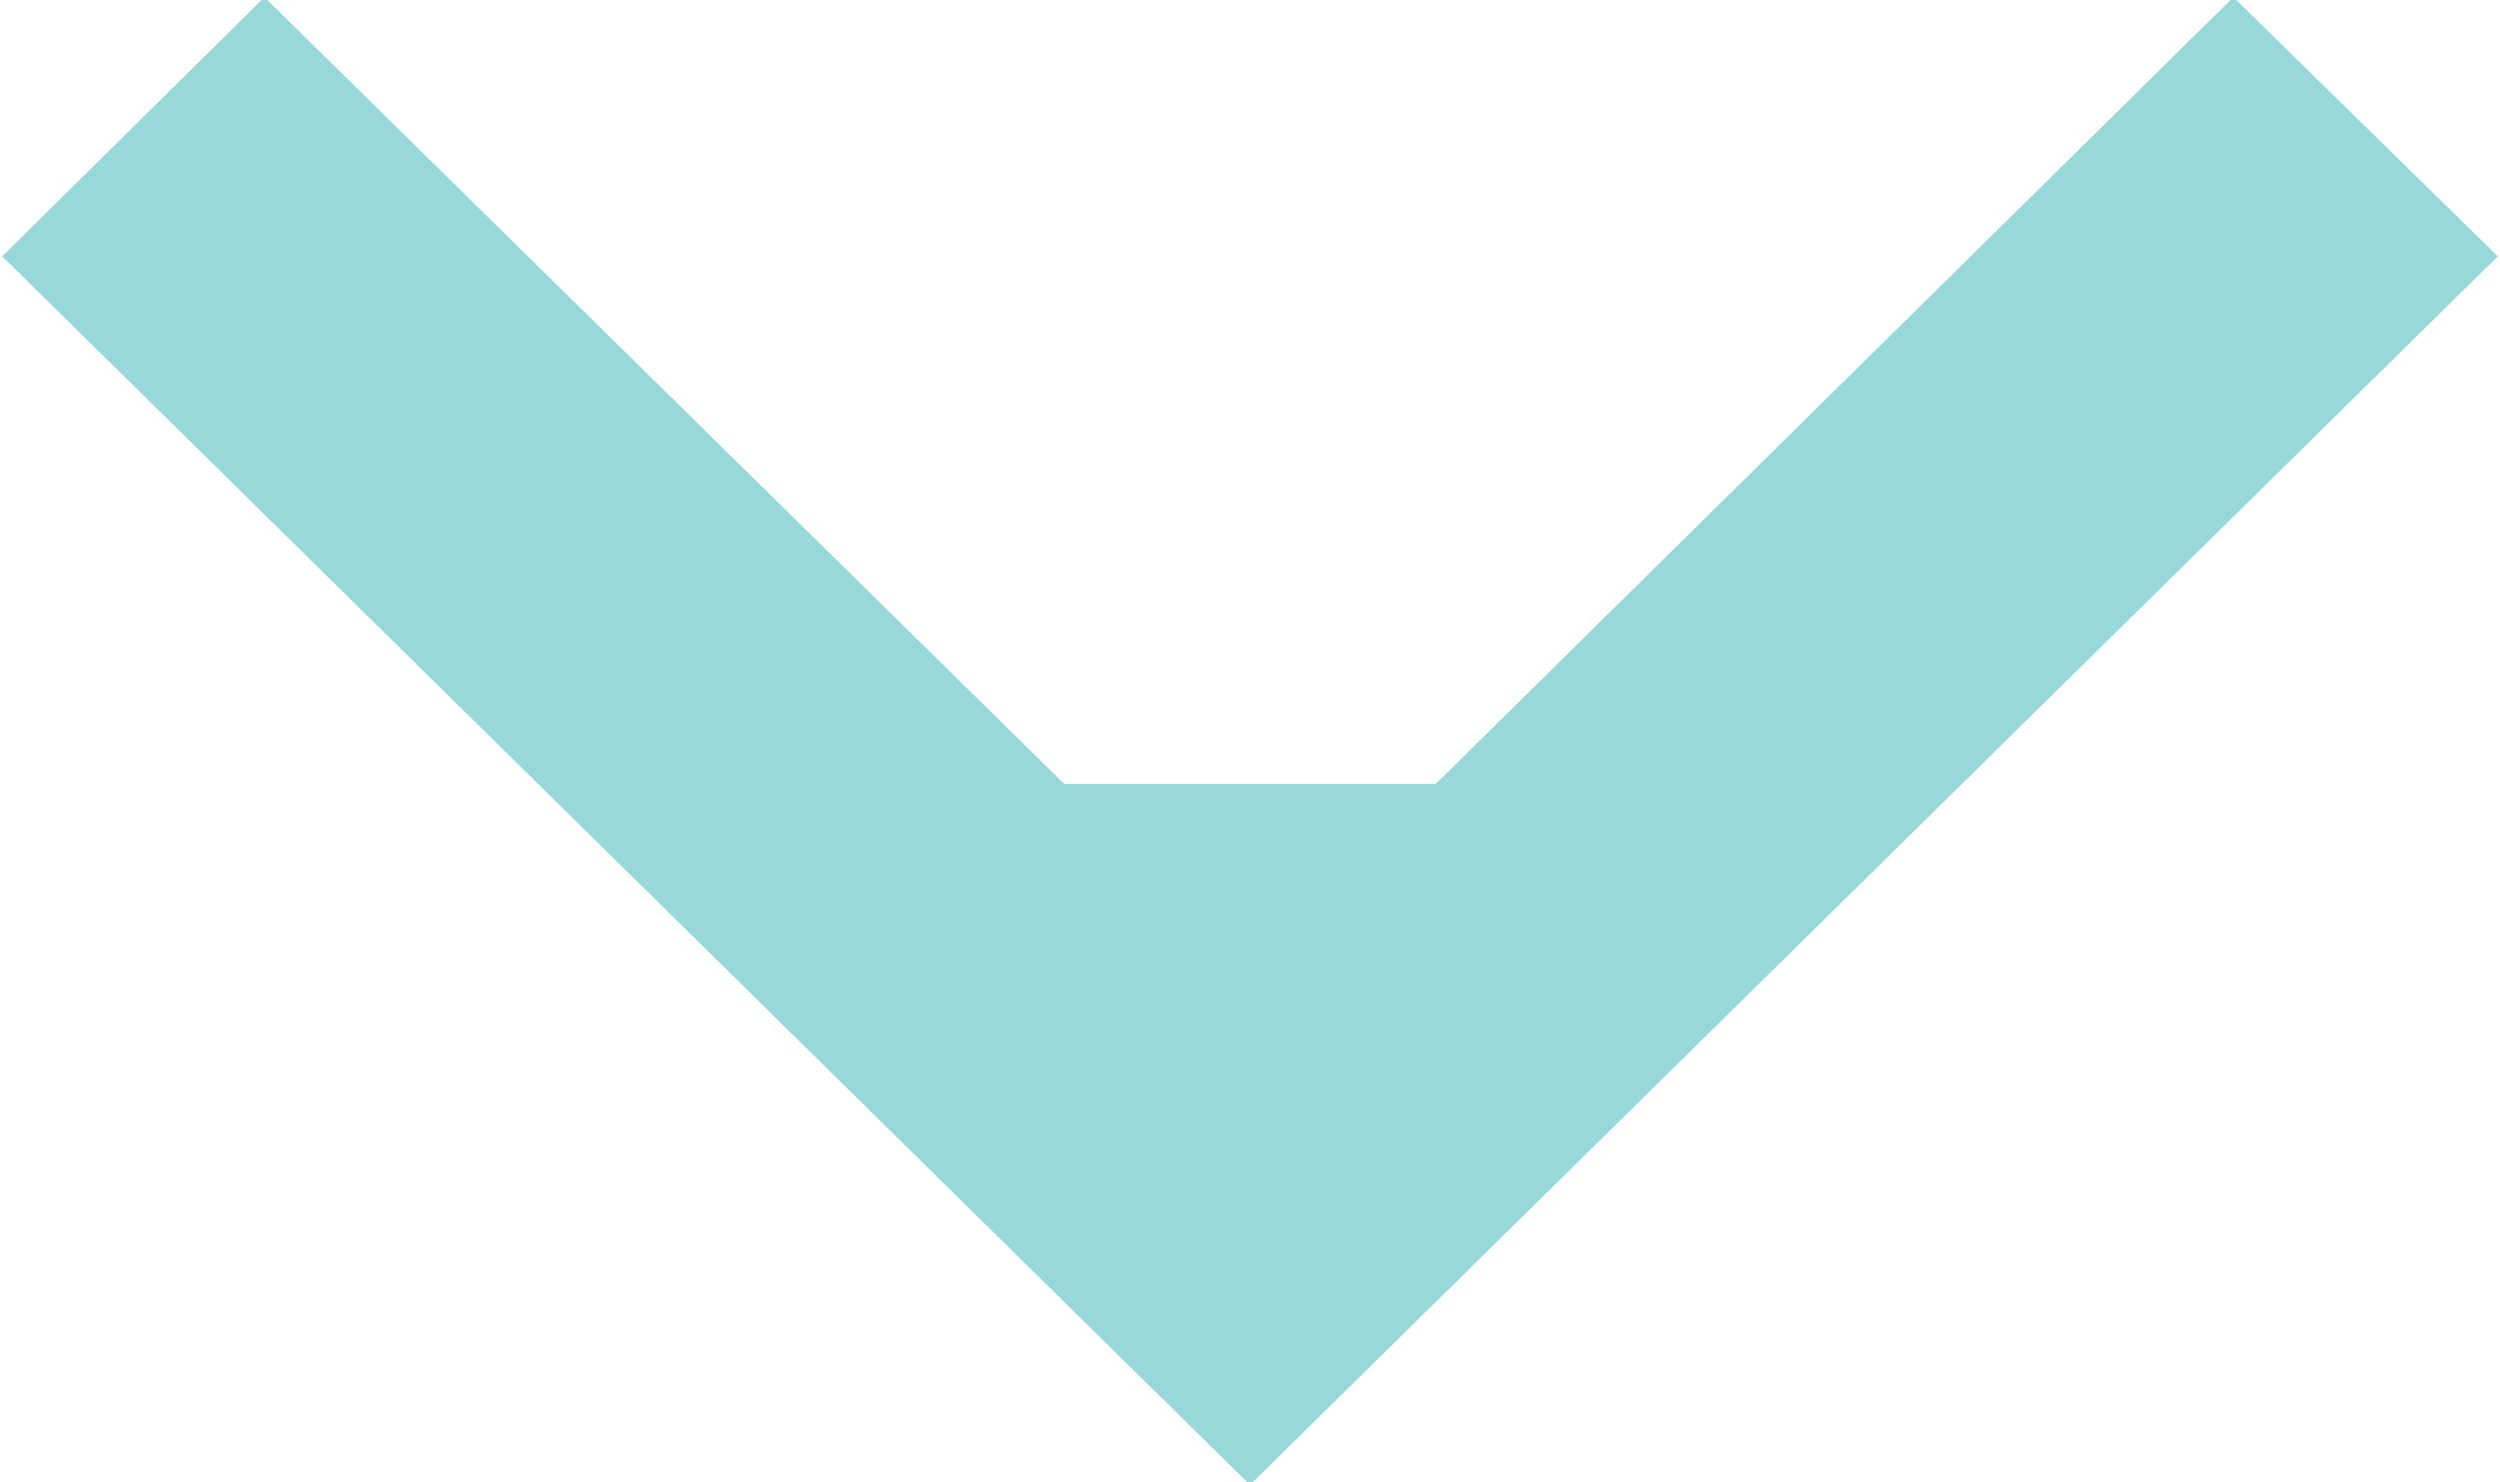 <svg xmlns="http://www.w3.org/2000/svg" width="11.44" height="6.781" viewBox="0 0 11.44 6.781">
  <defs>
    <style>
      .cls-1 {
        fill: #32b2b3;
        fill-rule: evenodd;
        opacity: 0.5;
      }
    </style>
  </defs>
  <path id="形状_42_拷贝_5" data-name="形状 42 拷贝 5" class="cls-1" d="M1643.66,505.118l3.65-3.6,1.21,1.186-5.71,5.622-5.71-5.622,1.2-1.186,3.66,3.6" transform="translate(-1637.09 -501.531)"/>
</svg>
